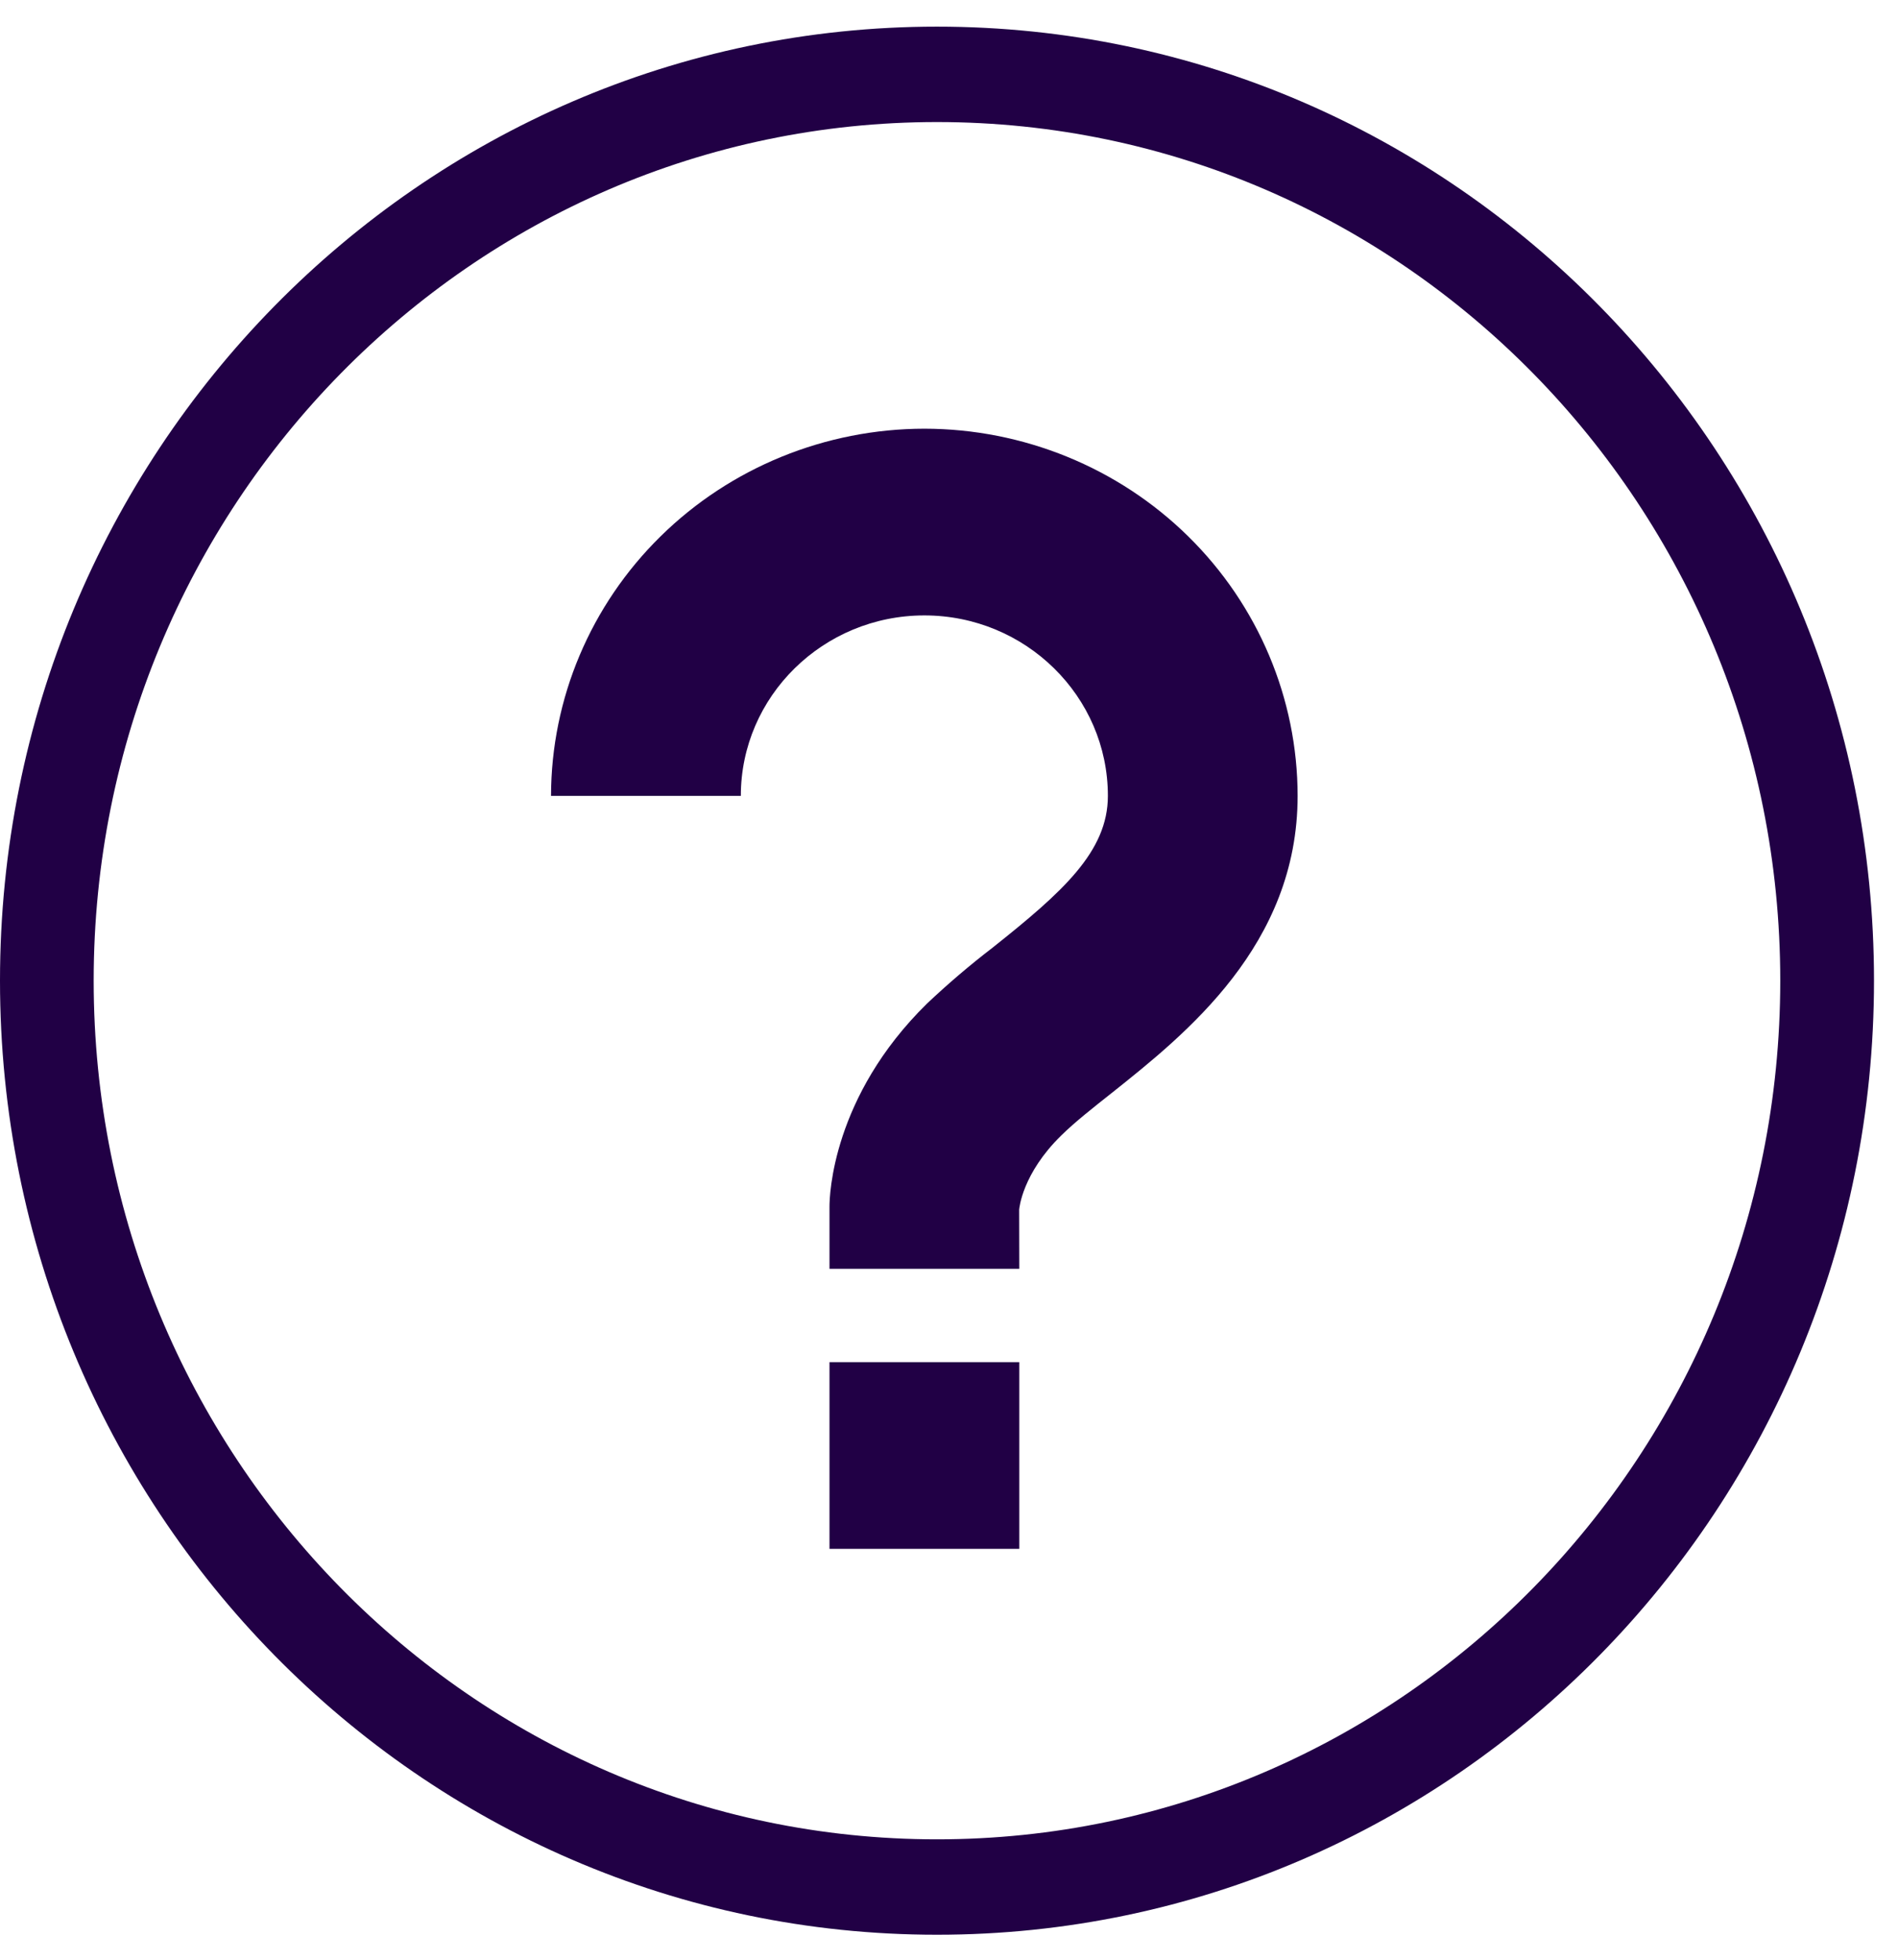 <svg width="31" height="32" viewBox="0 0 31 32" fill="none" xmlns="http://www.w3.org/2000/svg">
<path fill-rule="evenodd" clip-rule="evenodd" d="M15.304 30.034C22.911 30.034 29.077 23.757 29.077 16.013C29.077 8.27 22.911 1.993 15.304 1.993C7.697 1.993 1.53 8.27 1.53 16.013C1.53 23.757 7.697 30.034 15.304 30.034ZM15.304 31.592C23.756 31.592 30.608 24.617 30.608 16.013C30.608 7.41 23.756 0.435 15.304 0.435C6.852 0.435 0 7.41 0 16.013C0 24.617 6.852 31.592 15.304 31.592Z" fill="#210045"/>
<path d="M15.098 7C13.481 7.002 11.931 7.634 10.788 8.759C9.645 9.883 9.002 11.407 9 12.996H12.1C12.1 11.37 13.445 10.049 15.098 10.049C16.75 10.049 18.095 11.37 18.095 12.996C18.095 13.908 17.35 14.569 16.211 15.475C15.838 15.761 15.481 16.066 15.14 16.388C13.593 17.907 13.548 19.522 13.548 19.701V20.718H16.648L16.646 19.753C16.648 19.729 16.697 19.165 17.33 18.544C17.562 18.316 17.855 18.087 18.159 17.846C19.366 16.885 21.194 15.432 21.194 12.996C21.193 11.407 20.55 9.882 19.407 8.758C18.264 7.634 16.714 7.002 15.098 7ZM13.548 22.242H16.648V25.291H13.548V22.242Z" fill="#210045"/>
</svg>
